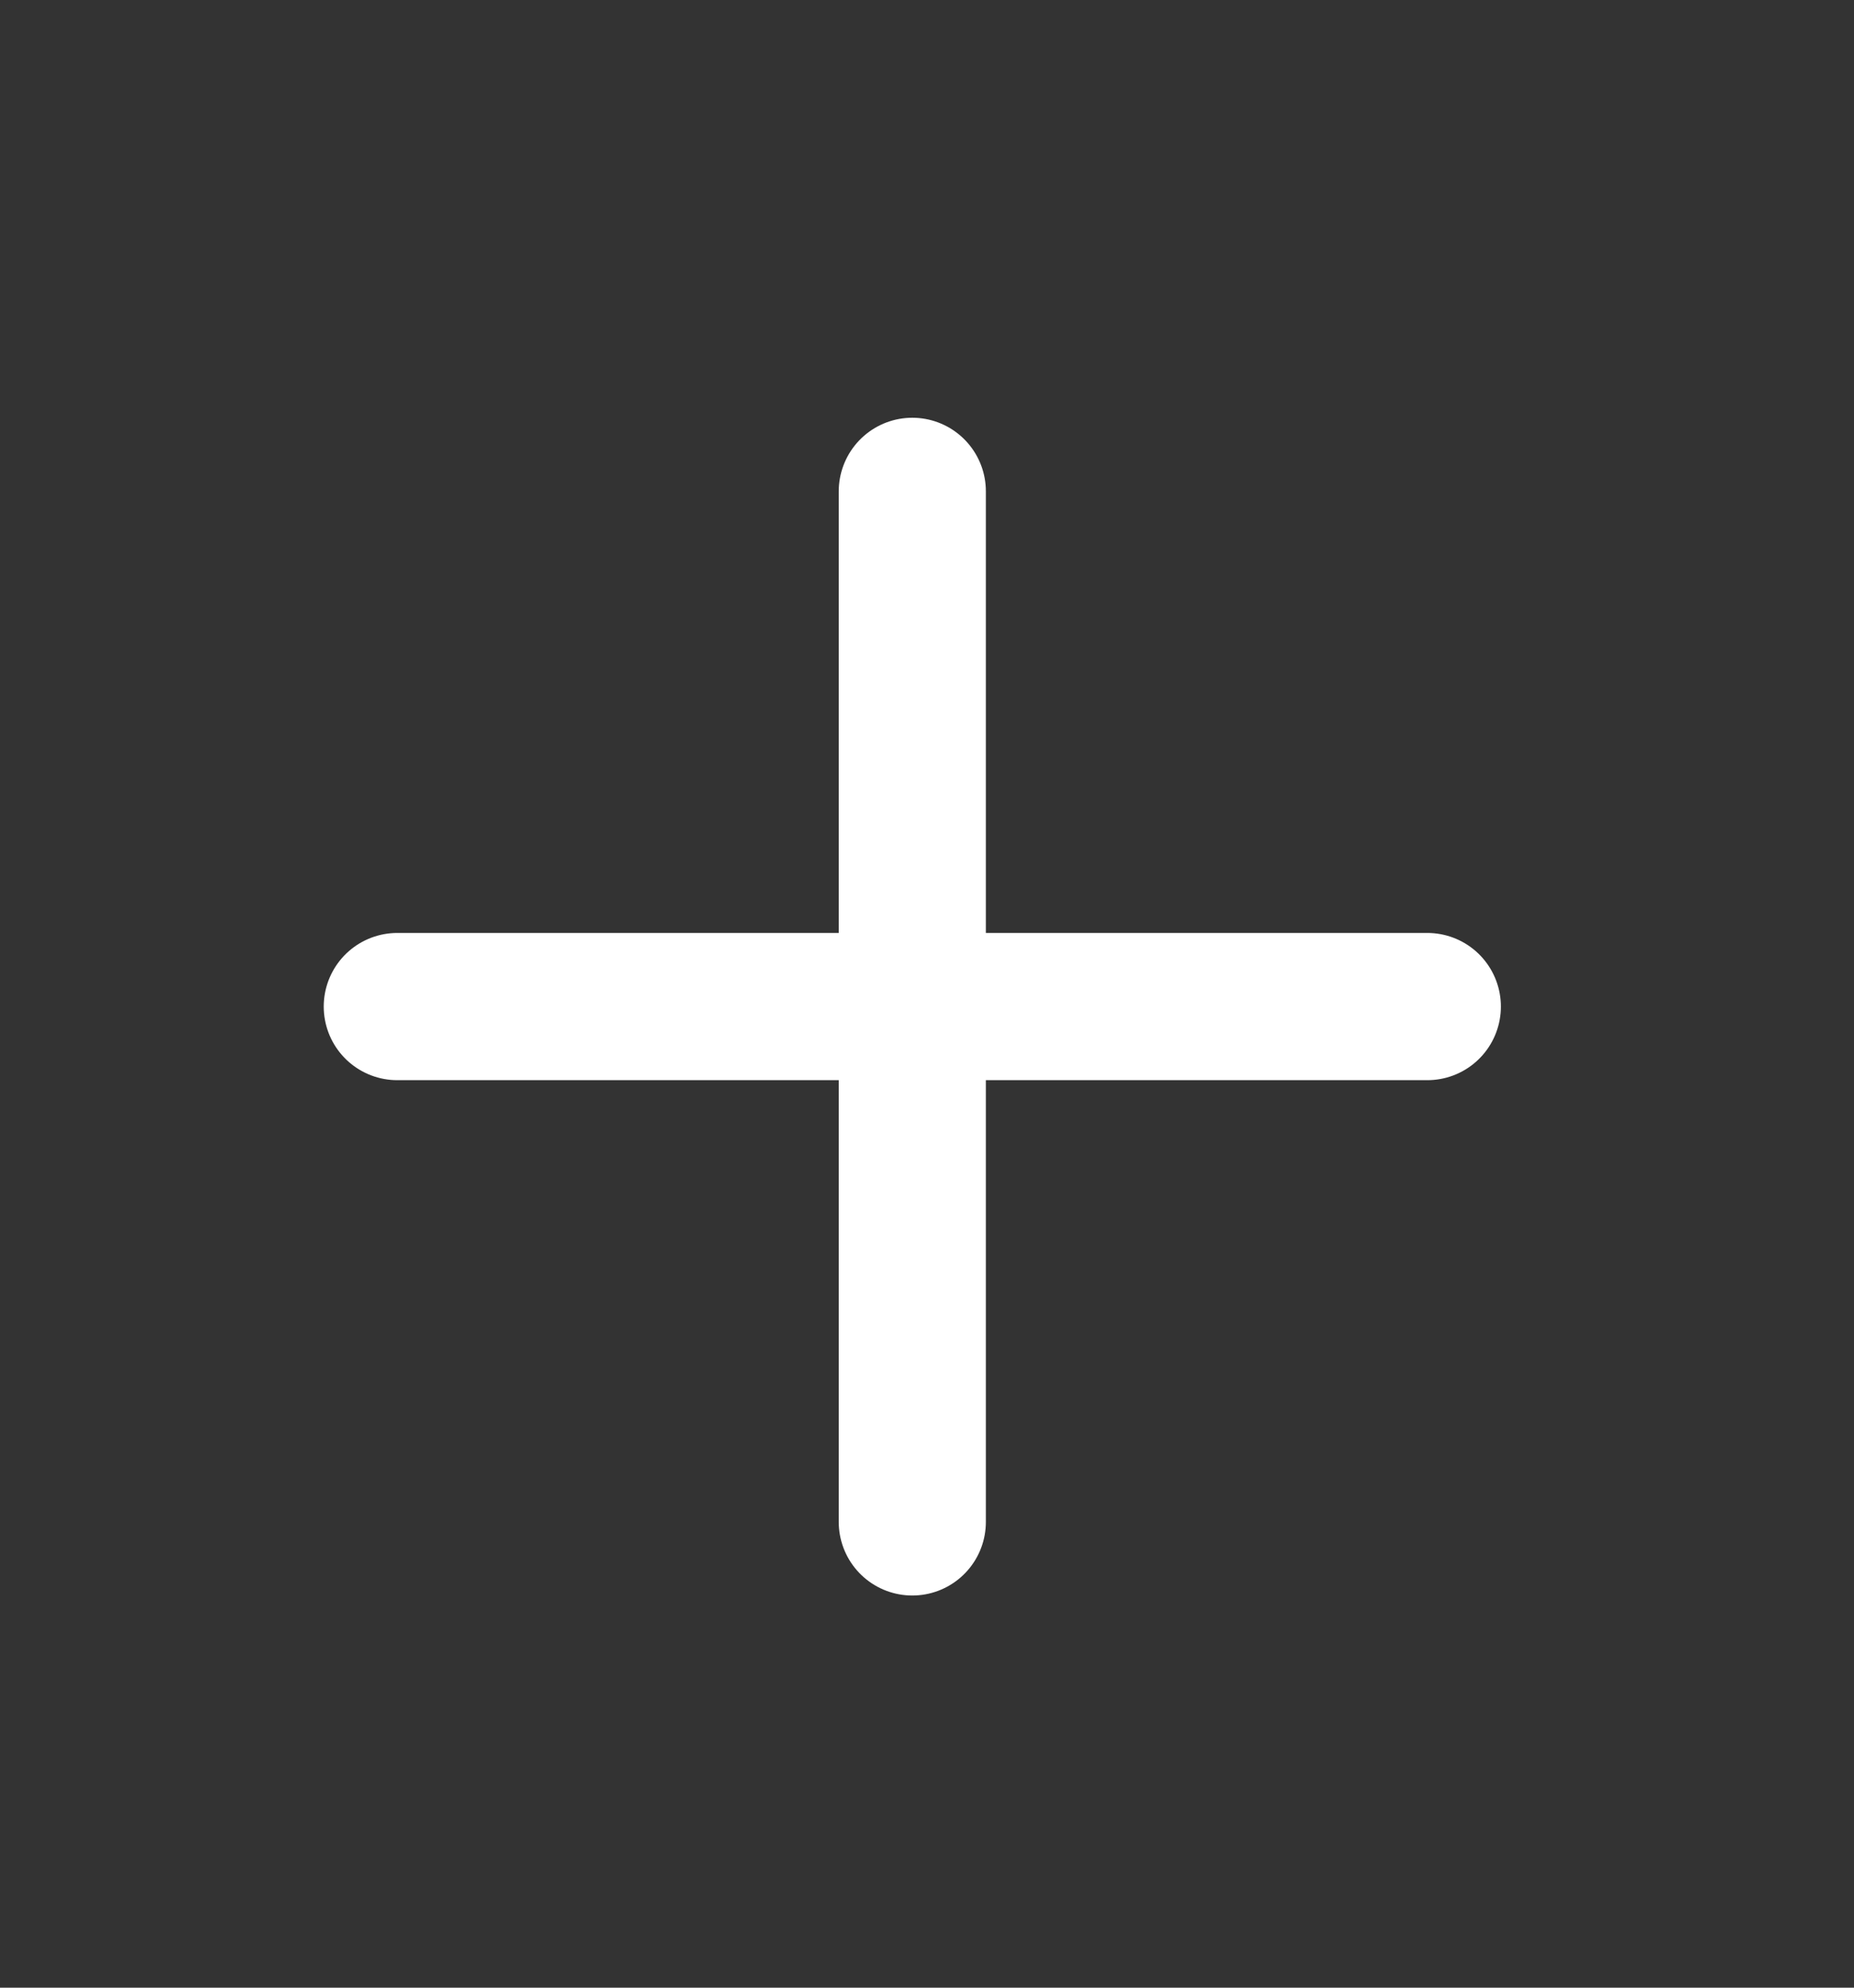 <svg width="14" height="15" viewBox="0 0 14 15" fill="none" xmlns="http://www.w3.org/2000/svg">
<rect x="0" y="0" width="14" height="15" fill="#333333" stroke="none"/>
<path d="M3 7.596H10.778" stroke="white" stroke-width="1.111" stroke-linecap="round" stroke-linejoin="round"/>
<path d="M6.889 3.708V11.485" stroke="white" stroke-width="1.111" stroke-linecap="round" stroke-linejoin="round"/>
</svg>

